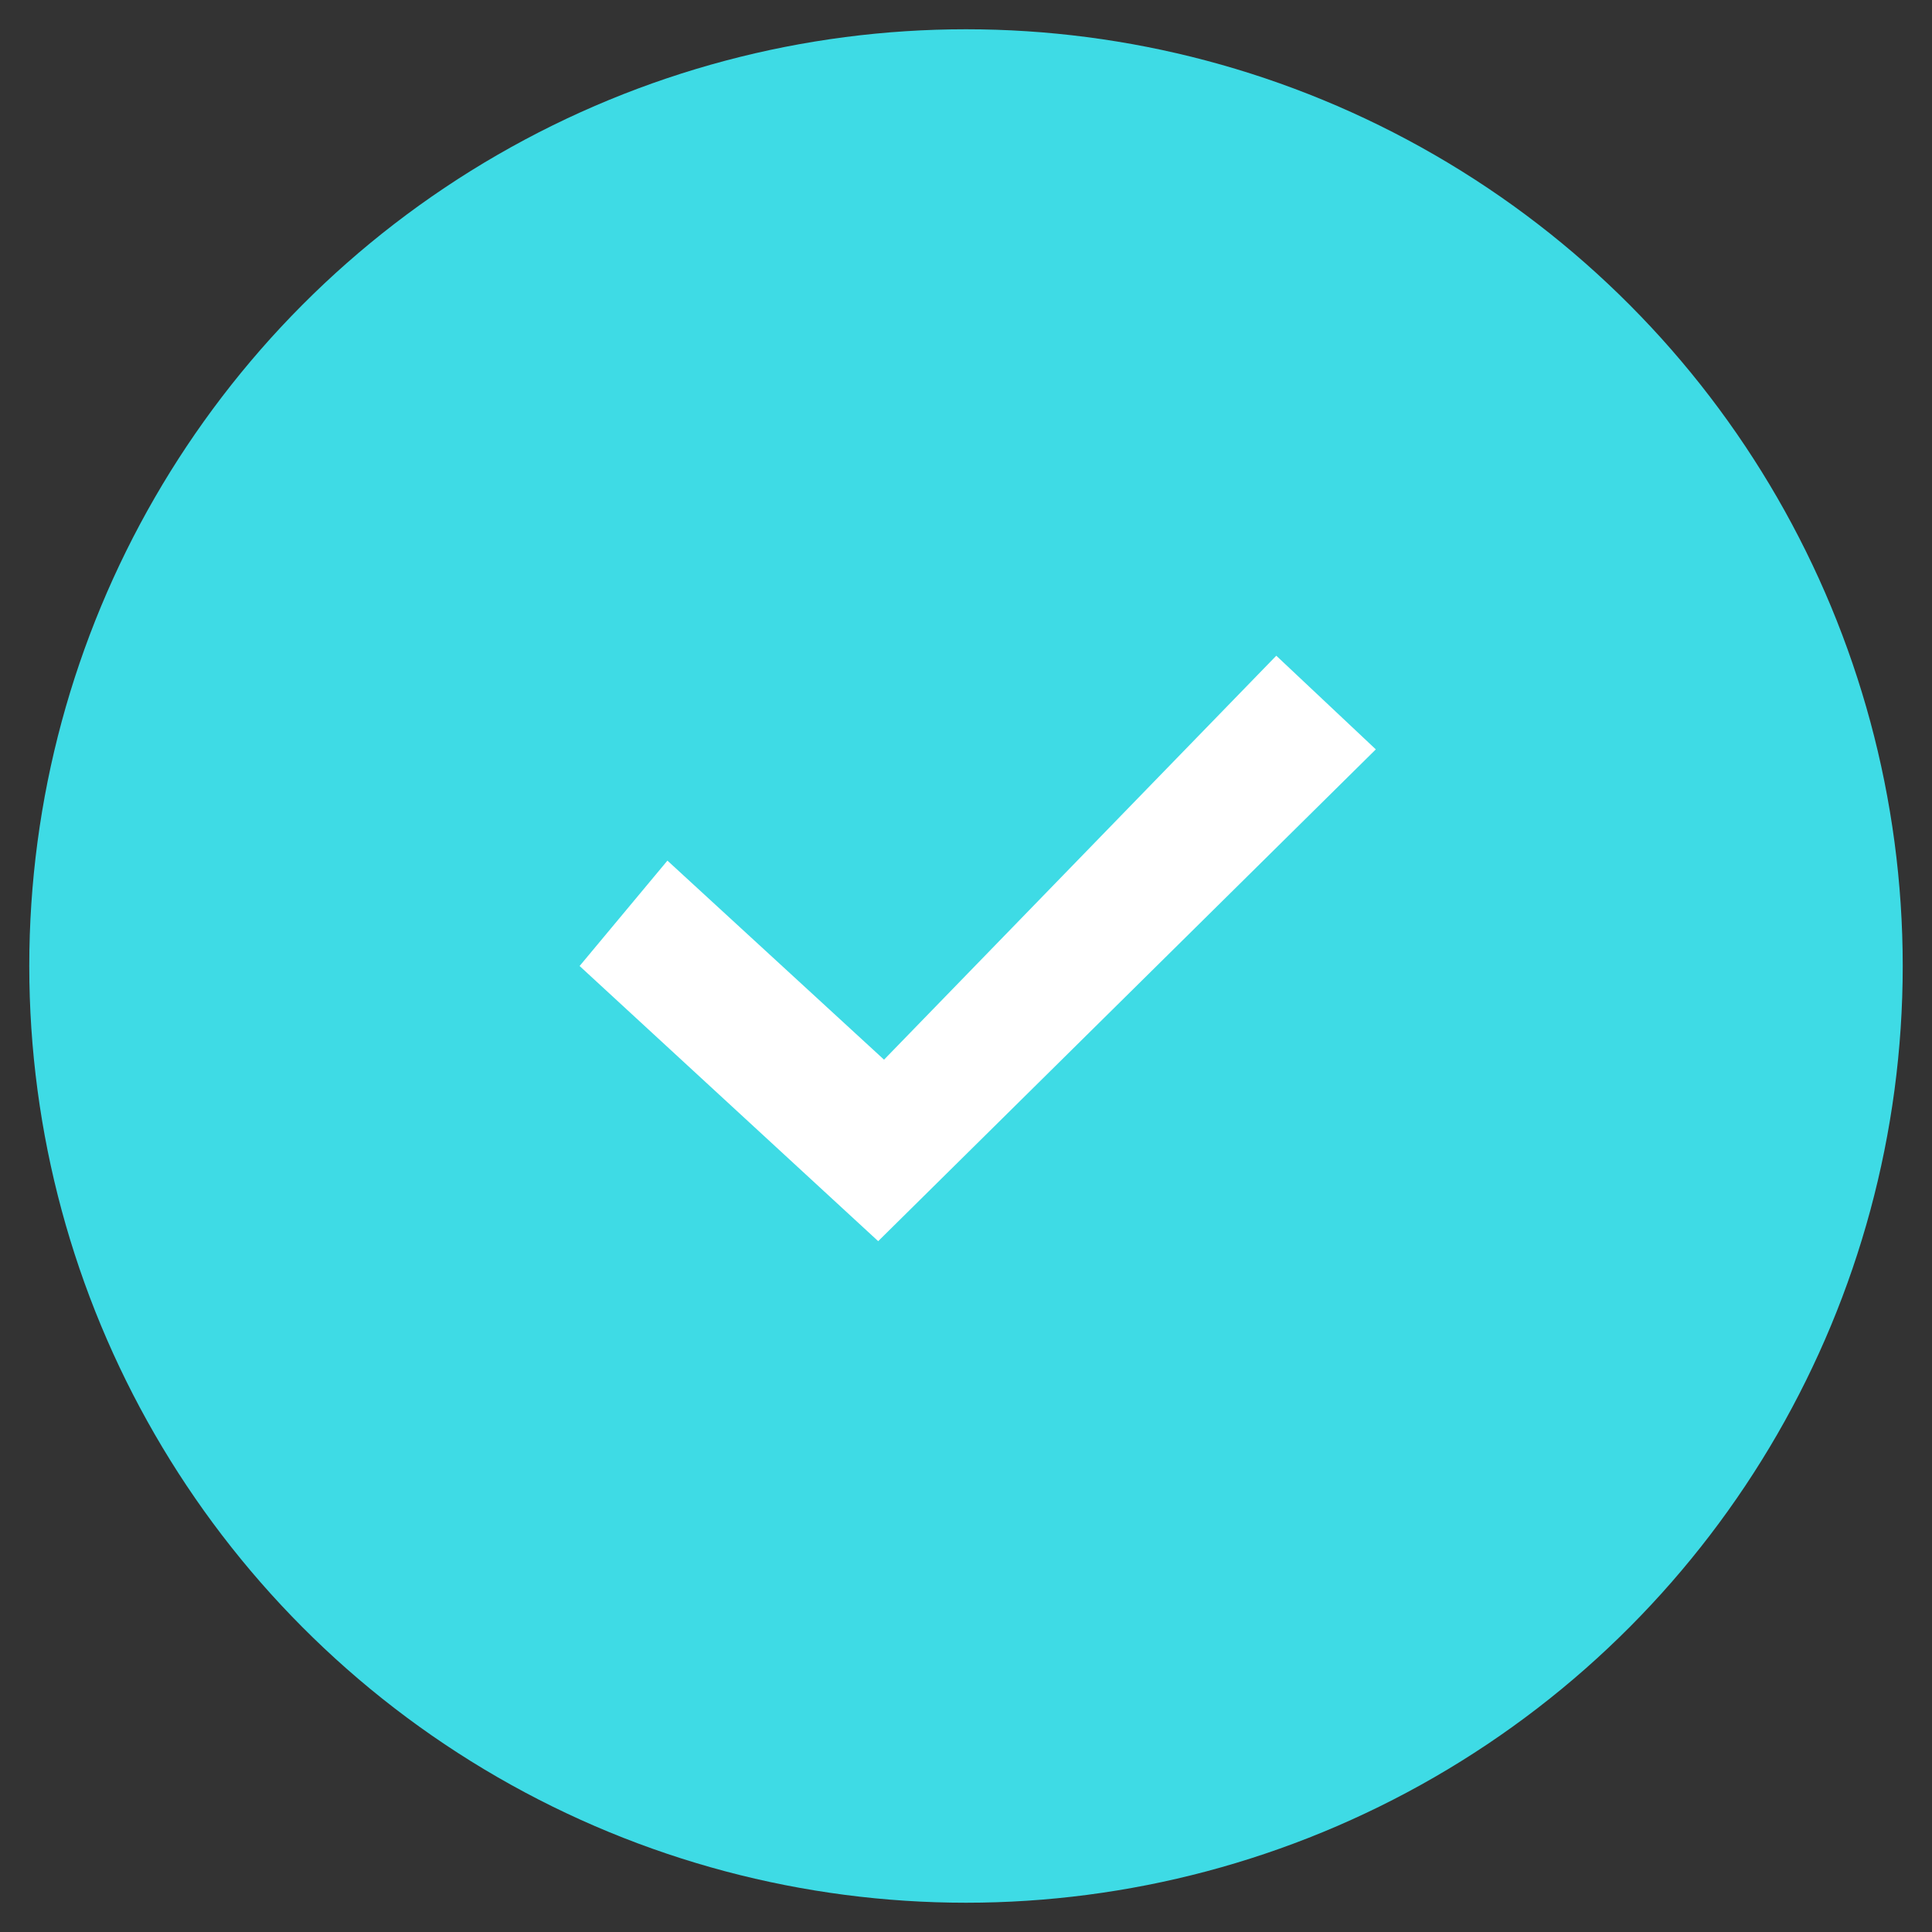 <?xml version="1.0" encoding="utf-8"?>
<!-- Generator: Adobe Illustrator 25.3.1, SVG Export Plug-In . SVG Version: 6.00 Build 0)  -->
<svg version="1.1" id="Capa_1" xmlns="http://www.w3.org/2000/svg" xmlns:xlink="http://www.w3.org/1999/xlink" x="0px" y="0px"
	 viewBox="0 0 33 33" style="enable-background:new 0 0 33 33;" xml:space="preserve">
<rect x="0" y="0" width="33" height="33" fill="#333333" stroke="none"/>
<style type="text/css">
	.st0{fill:#3EDBE5;}
	.st1{fill:#FFFFFF;}
</style>
<g>
	<circle class="st0" cx="16.5" cy="16.5" r="16"/>
	<polygon class="st1" points="9.9,16.5 15,21.2 23.5,12.8 21.8,11.2 15.1,18.1 11.4,14.7 	"/>
</g>
</svg>
